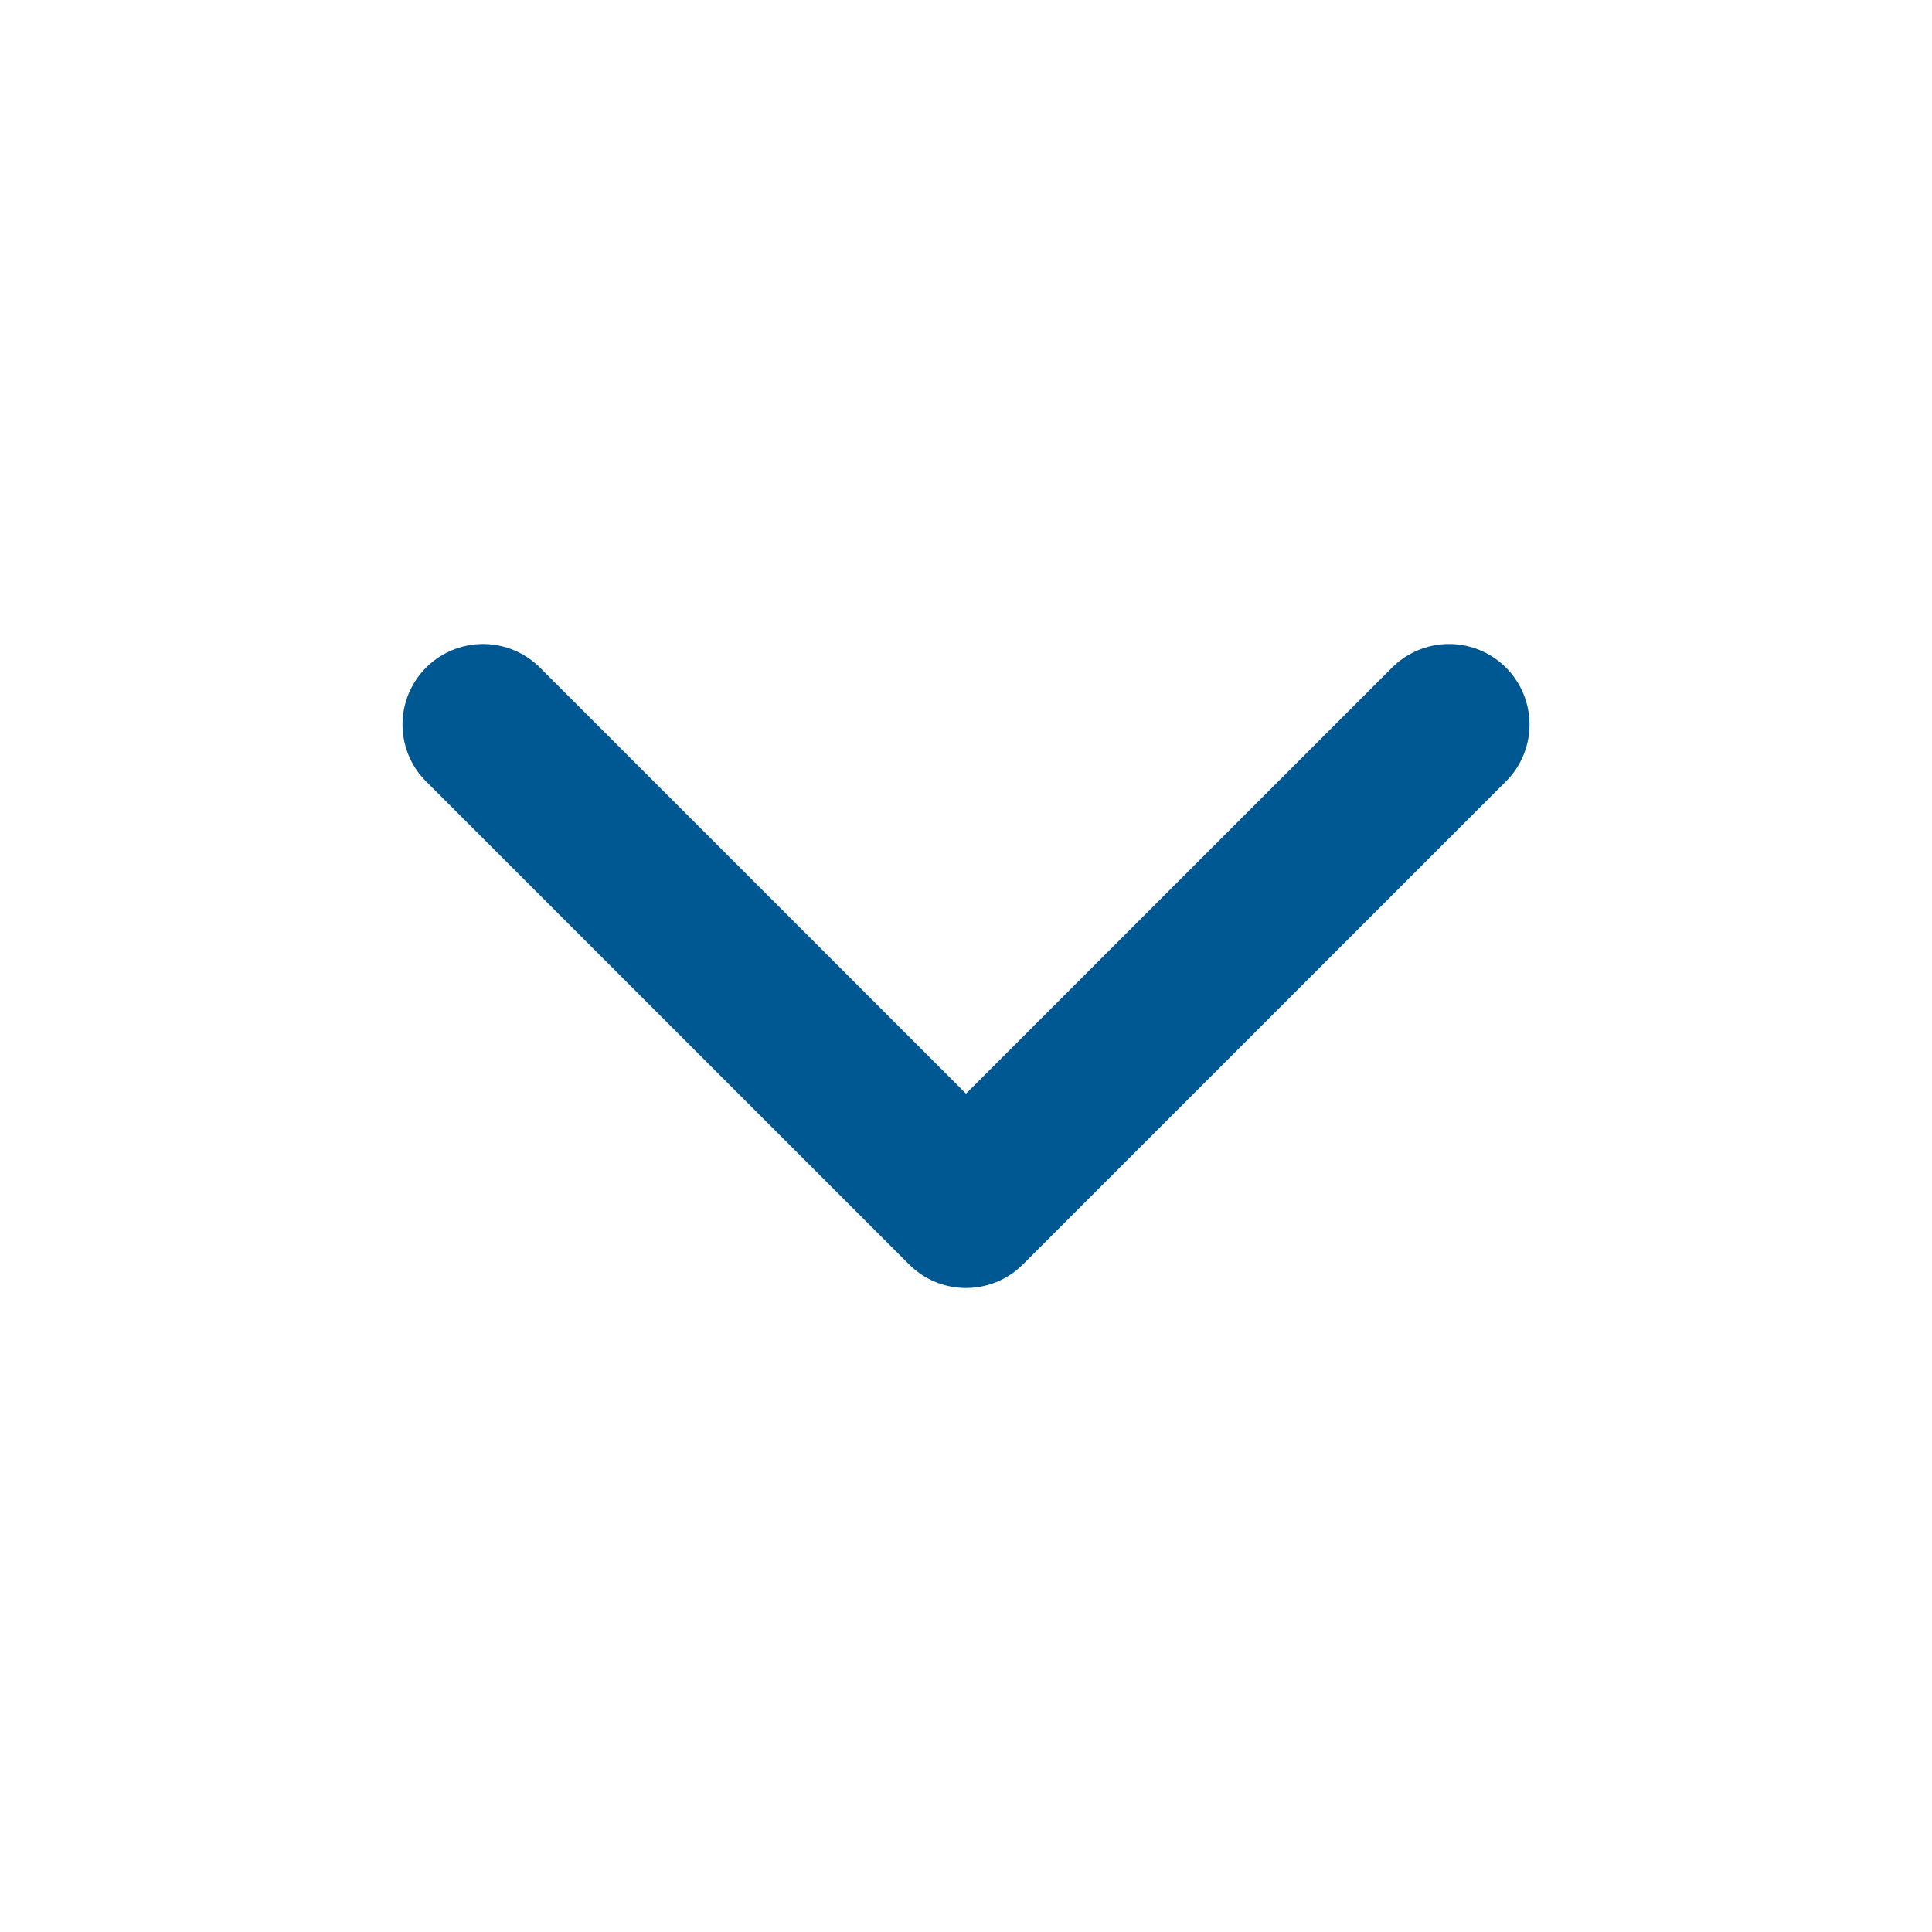 <svg xmlns="http://www.w3.org/2000/svg" width="24" height="24" viewBox="0 0 24 24" fill="none" stroke="#005892" stroke-width="2" stroke-linecap="round" stroke-linejoin="round" class="feather feather-chevron-down"><polyline points="6 9 12 15 18 9"></polyline></svg>